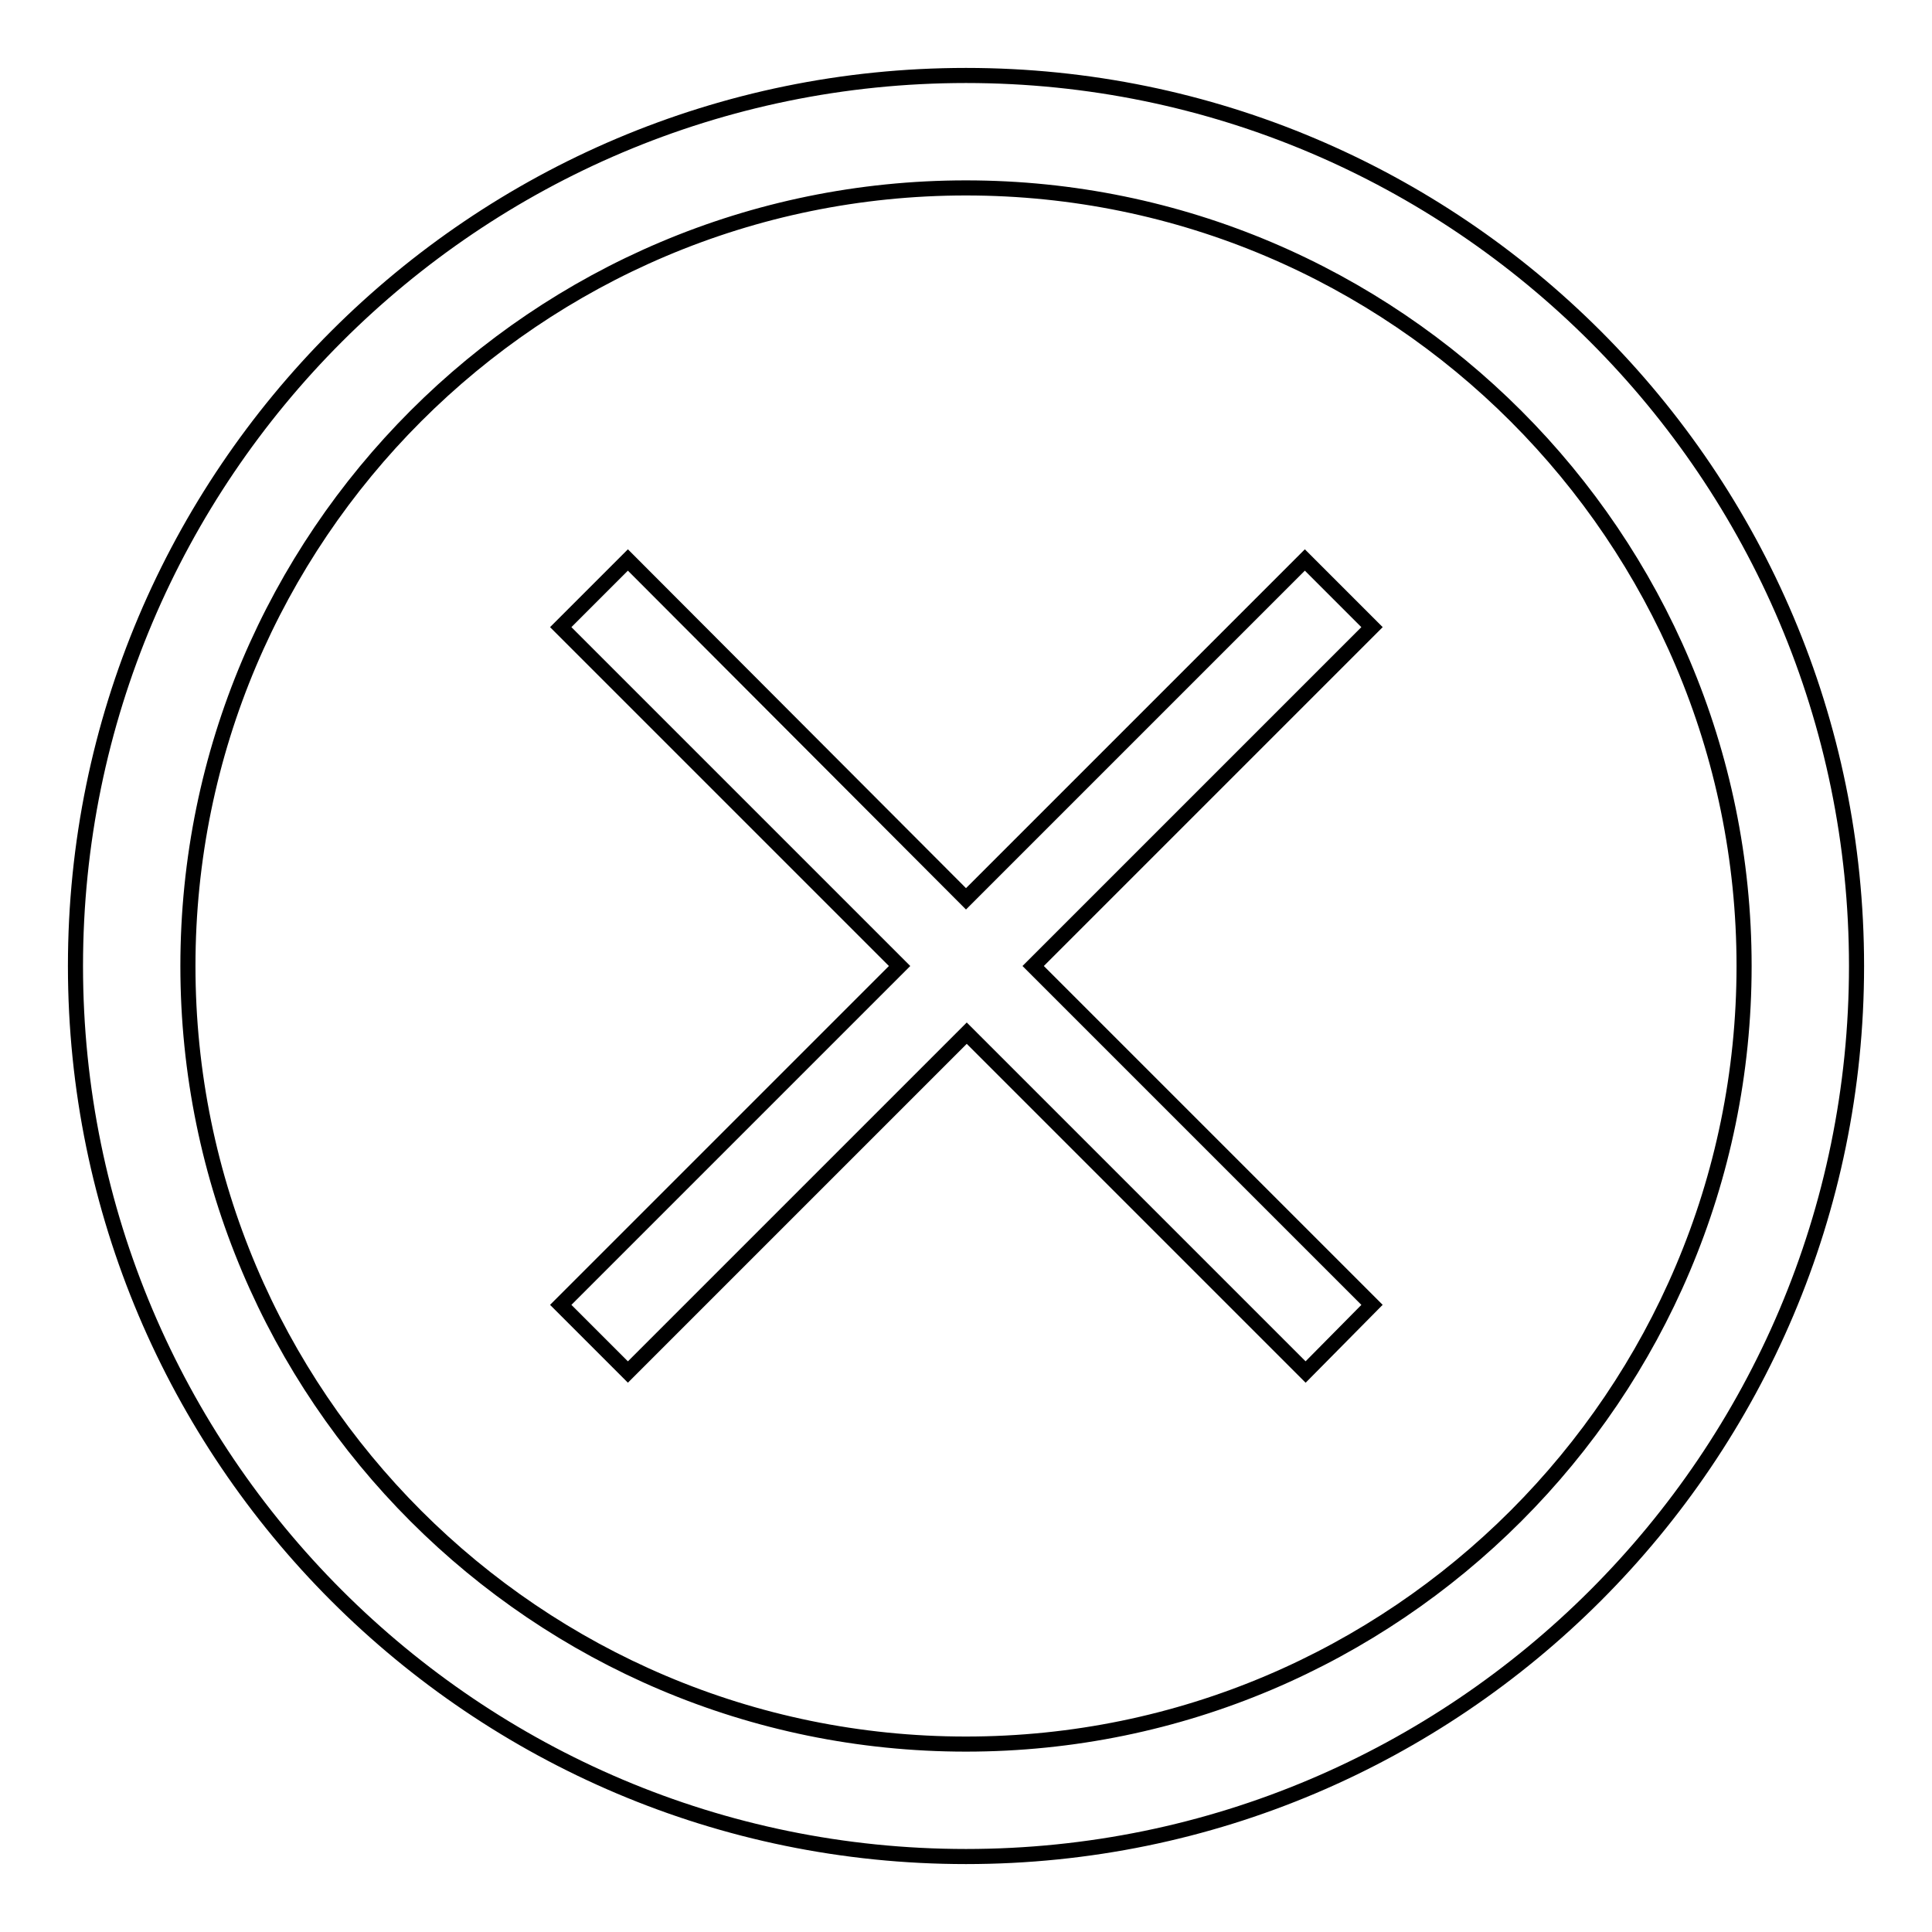 <?xml version="1.0" encoding="utf-8"?>
<!-- Svg Vector Icons : http://www.onlinewebfonts.com/icon -->
<!DOCTYPE svg PUBLIC "-//W3C//DTD SVG 1.1//EN" "http://www.w3.org/Graphics/SVG/1.1/DTD/svg11.dtd">
<svg version="1.1" xmlns="http://www.w3.org/2000/svg" xmlns:xlink="http://www.w3.org/1999/xlink" x="0px" y="0px" viewBox="0 0 256 256" enable-background="new 0 0 256 256" xml:space="preserve">
<g> <path stroke-width="2" fill-opacity="0" stroke="#000000"  d="M128,246c-65.1,0-118-52.9-118-118C10,62.9,62.9,10,128,10c65.1,0,118,52.9,118,118S193.1,246,128,246z  M128,24.9C71.1,24.9,24.9,71.1,24.9,128S71.1,231.1,128,231.1c56.9,0,103.1-46.3,103.1-103.1S184.9,24.9,128,24.9z M181.8,172.9 L136.9,128l44.9-44.9l-8.9-8.9L128,119.1L83.2,74.2l-8.9,8.9l44.9,44.9l-44.9,44.9l8.9,8.9l44.9-44.9l44.9,44.9L181.8,172.9z"/></g>
</svg>